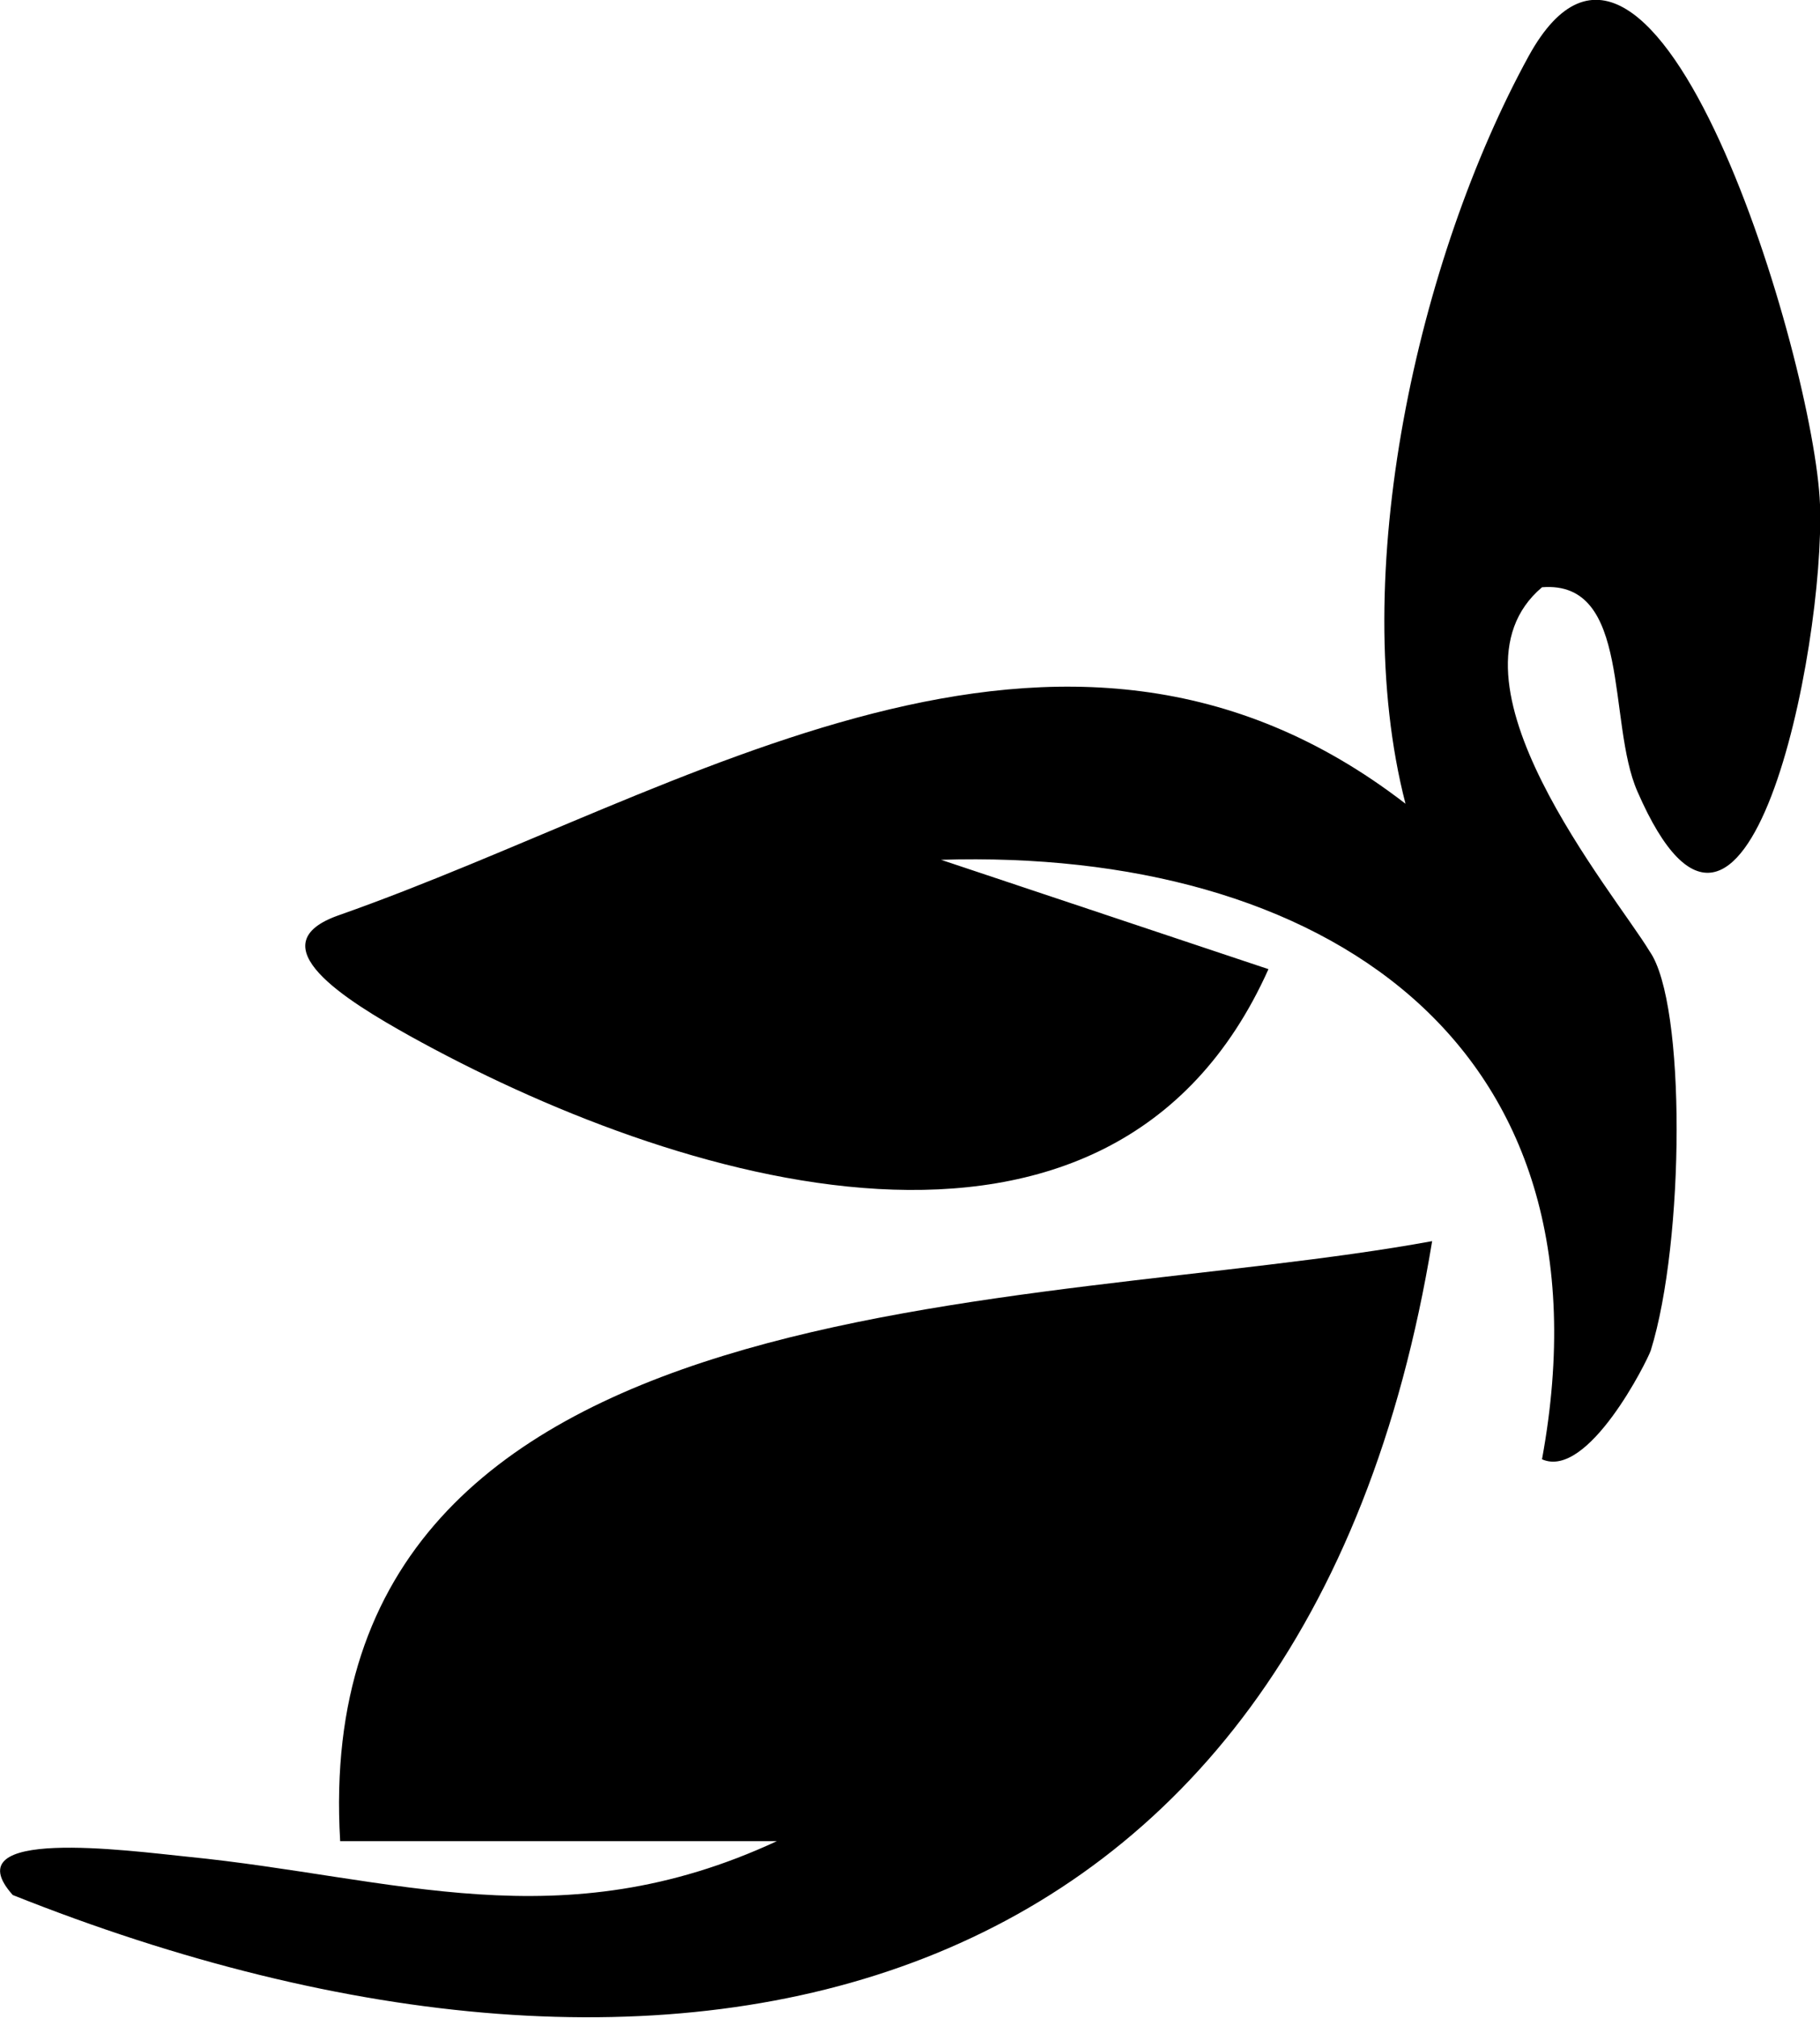 <svg xmlns="http://www.w3.org/2000/svg" id="Layer_1" viewBox="0 0 32.8 36.35"><path d="M32.8,9.09c-.1-2.59-2.98-12.2-5.25-8.08-2,3.65-3.28,9.37-2.22,13.47-6.23-4.81-12.98-.19-19.2,2-1.56.53.14,1.56,1.25,2.18,4.72,2.62,12.64,5.14,15.48-1.2l-5.9-1.97c6.81-.21,12.22,3.23,10.83,10.8.83.37,1.9-1.78,1.96-1.96.61-1.96.64-6.25-.02-7.19-.64-1.06-3.89-4.91-1.94-6.56,1.62-.13,1.17,2.43,1.72,3.68,1.96,4.5,3.38-2.57,3.29-5.16Z"></path><path d="M6.13,33.17h7.87c-3.9,1.81-6.89.65-10.62.28-1.08-.11-4.25-.54-3.15.69,12.01,4.79,23.29,2.16,25.58-11.78-7.2,1.32-20.28.58-19.68,10.8Z"></path></svg>
